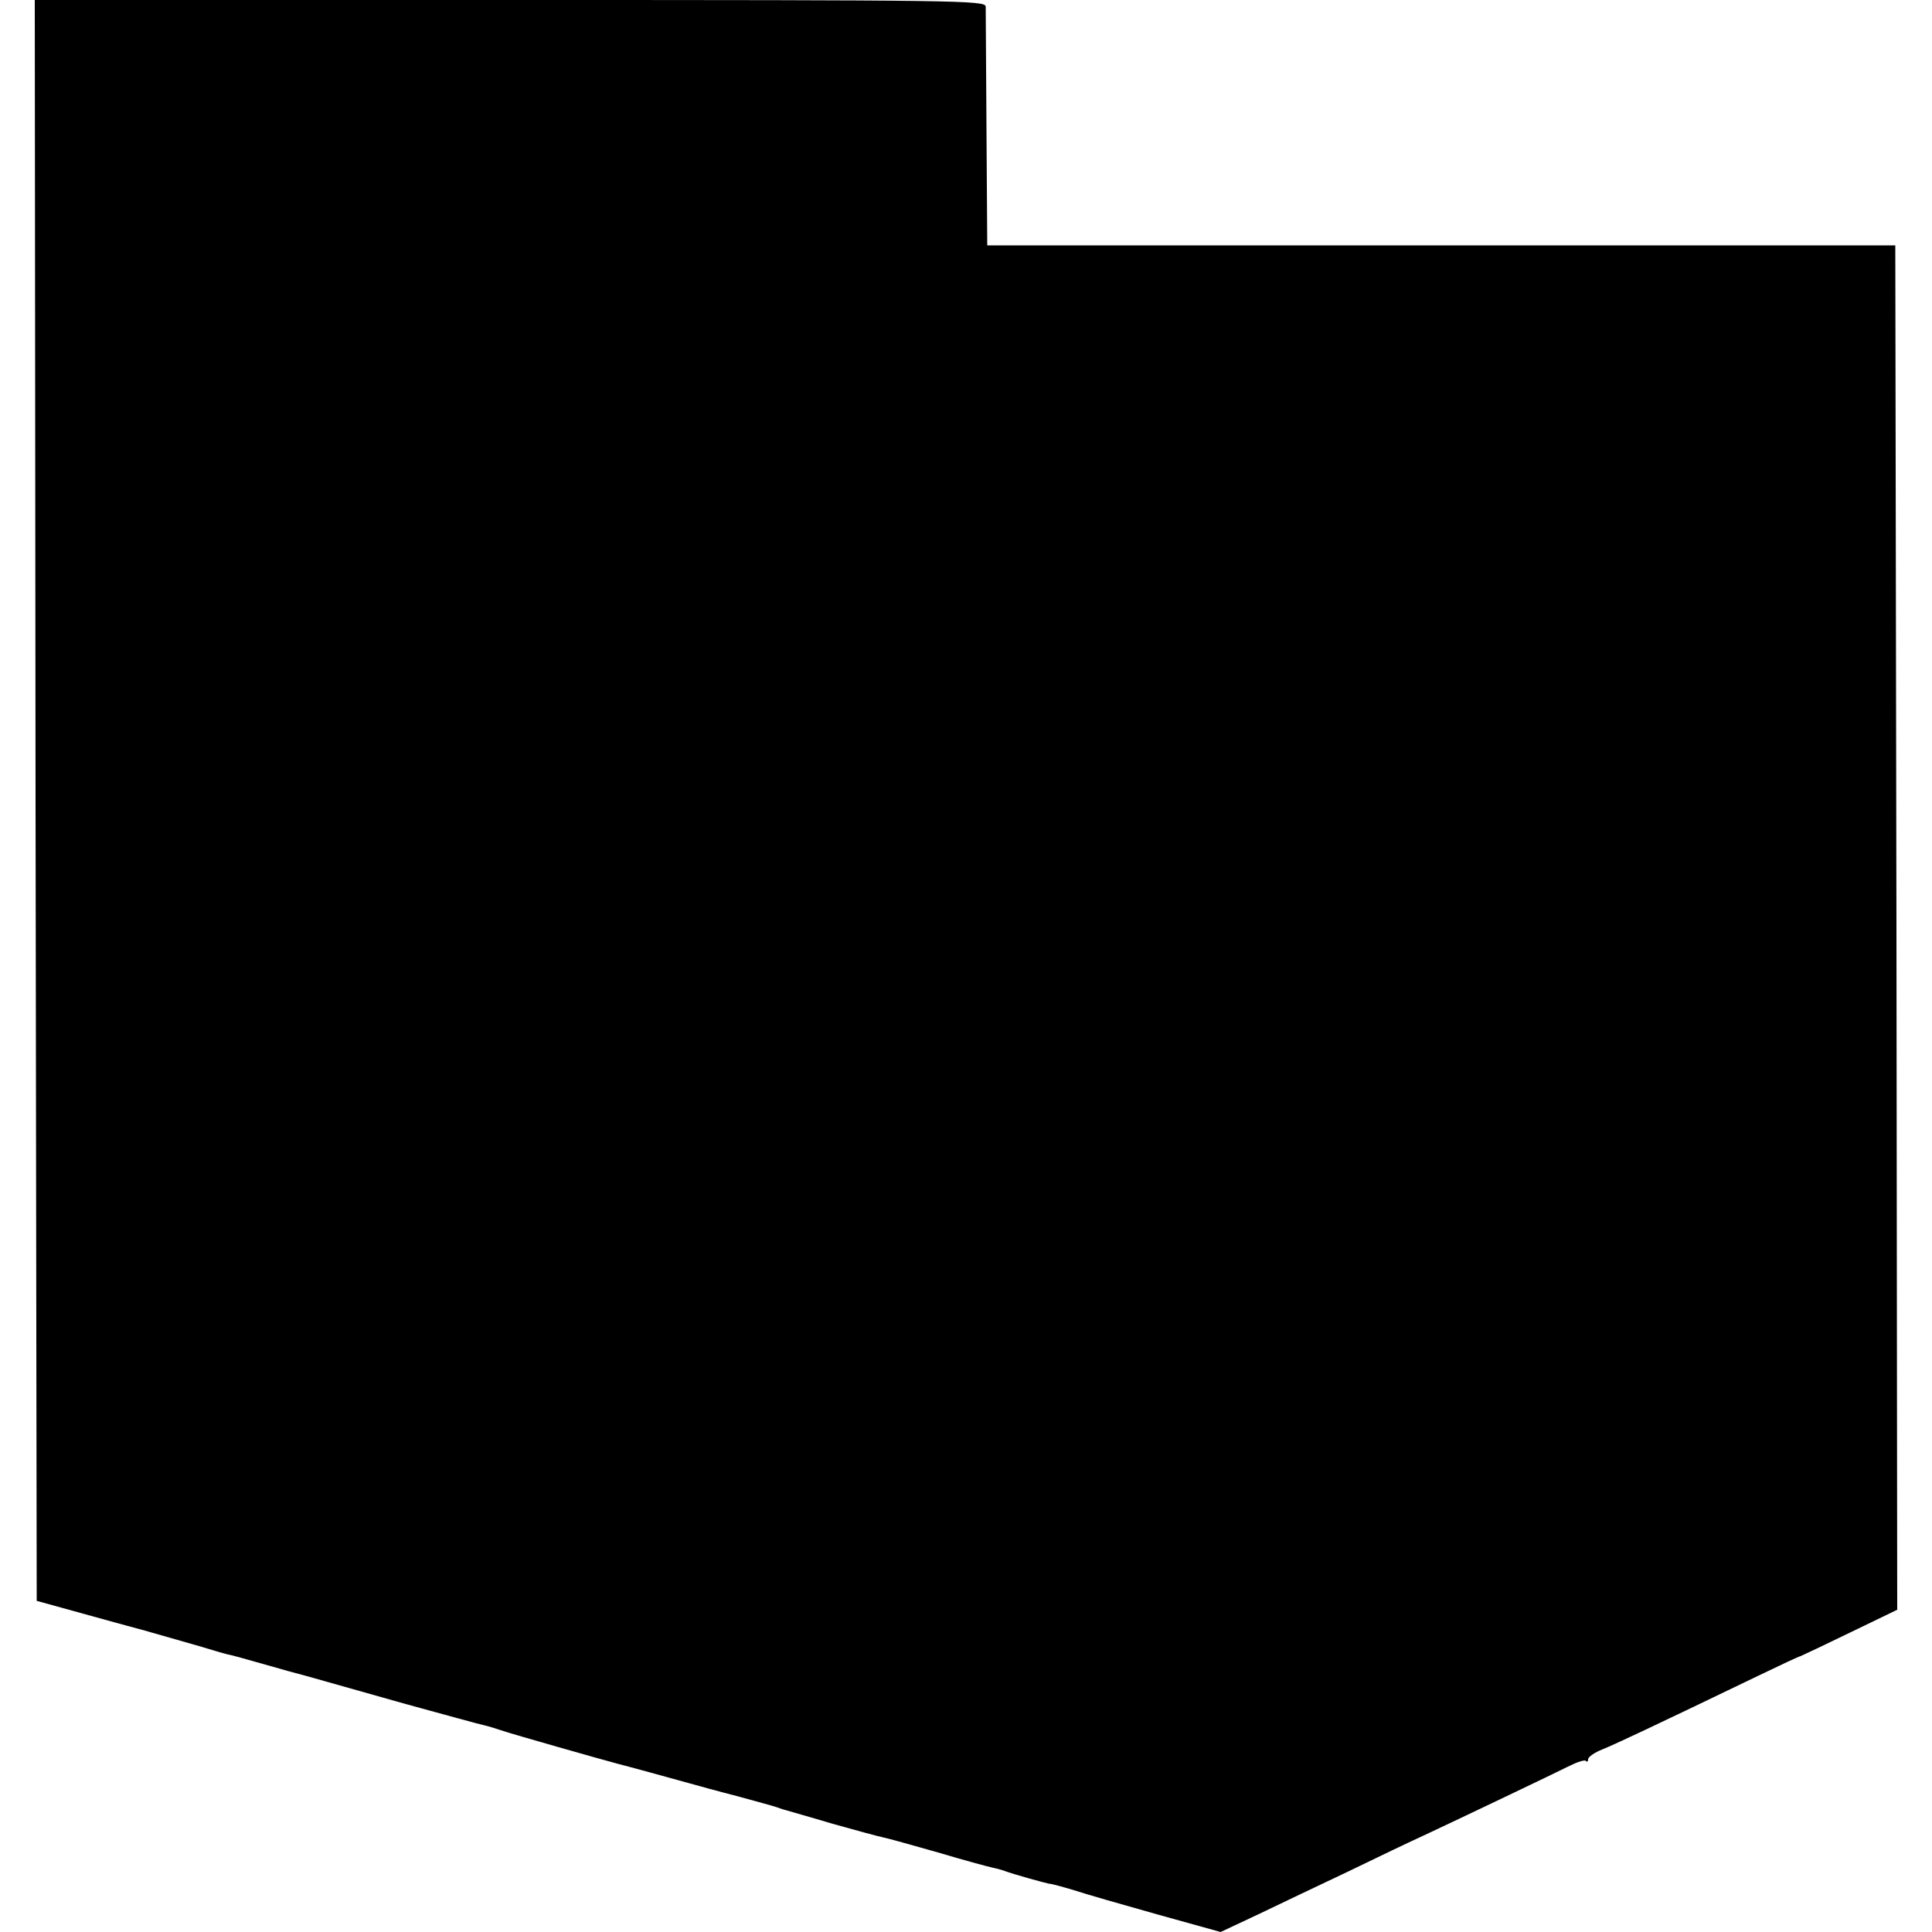 <?xml version="1.0" standalone="no"?>
<!DOCTYPE svg PUBLIC "-//W3C//DTD SVG 20010904//EN"
 "http://www.w3.org/TR/2001/REC-SVG-20010904/DTD/svg10.dtd">
<svg version="1.0" xmlns="http://www.w3.org/2000/svg"
 width="500pt" height="500pt" viewBox="0 0 500 500"
 preserveAspectRatio="xMidYMid meet">
<g transform="translate(0,500) scale(0.1,-0.1)"
fill="#000000" stroke="none">
<path d="M92 2928 l3 -2071 105 -29 c58 -16 137 -38 175 -48 39 -11 102 -29
140 -40 39 -12 77 -23 85 -24 13 -3 47 -13 115 -32 6 -2 42 -12 80 -22 39 -11
153 -43 255 -72 102 -28 193 -53 203 -55 10 -2 32 -9 50 -15 27 -9 248 -72
297 -85 24 -6 130 -35 180 -49 25 -7 83 -23 130 -35 47 -13 92 -25 100 -28 8
-3 20 -7 25 -8 6 -2 60 -17 120 -35 61 -17 119 -33 130 -35 11 -2 75 -20 142
-39 67 -20 130 -37 140 -39 10 -2 25 -6 33 -9 24 -9 104 -31 115 -33 6 0 35
-8 65 -17 30 -10 128 -38 217 -63 l162 -45 98 46 c54 26 159 76 233 111 74 36
162 78 195 93 92 43 335 159 377 180 20 10 39 16 42 13 3 -4 6 -2 6 4 0 6 17
18 38 26 34 14 128 58 402 190 58 28 107 51 110 51 3 1 60 28 128 61 l122 59
-2 1765 -3 1766 -1175 0 -1175 0 -2 300 c-1 165 -2 308 -2 318 -1 16 -67 17
-1231 17 l-1230 0 2 -2072z"/>
</g>
</svg>
